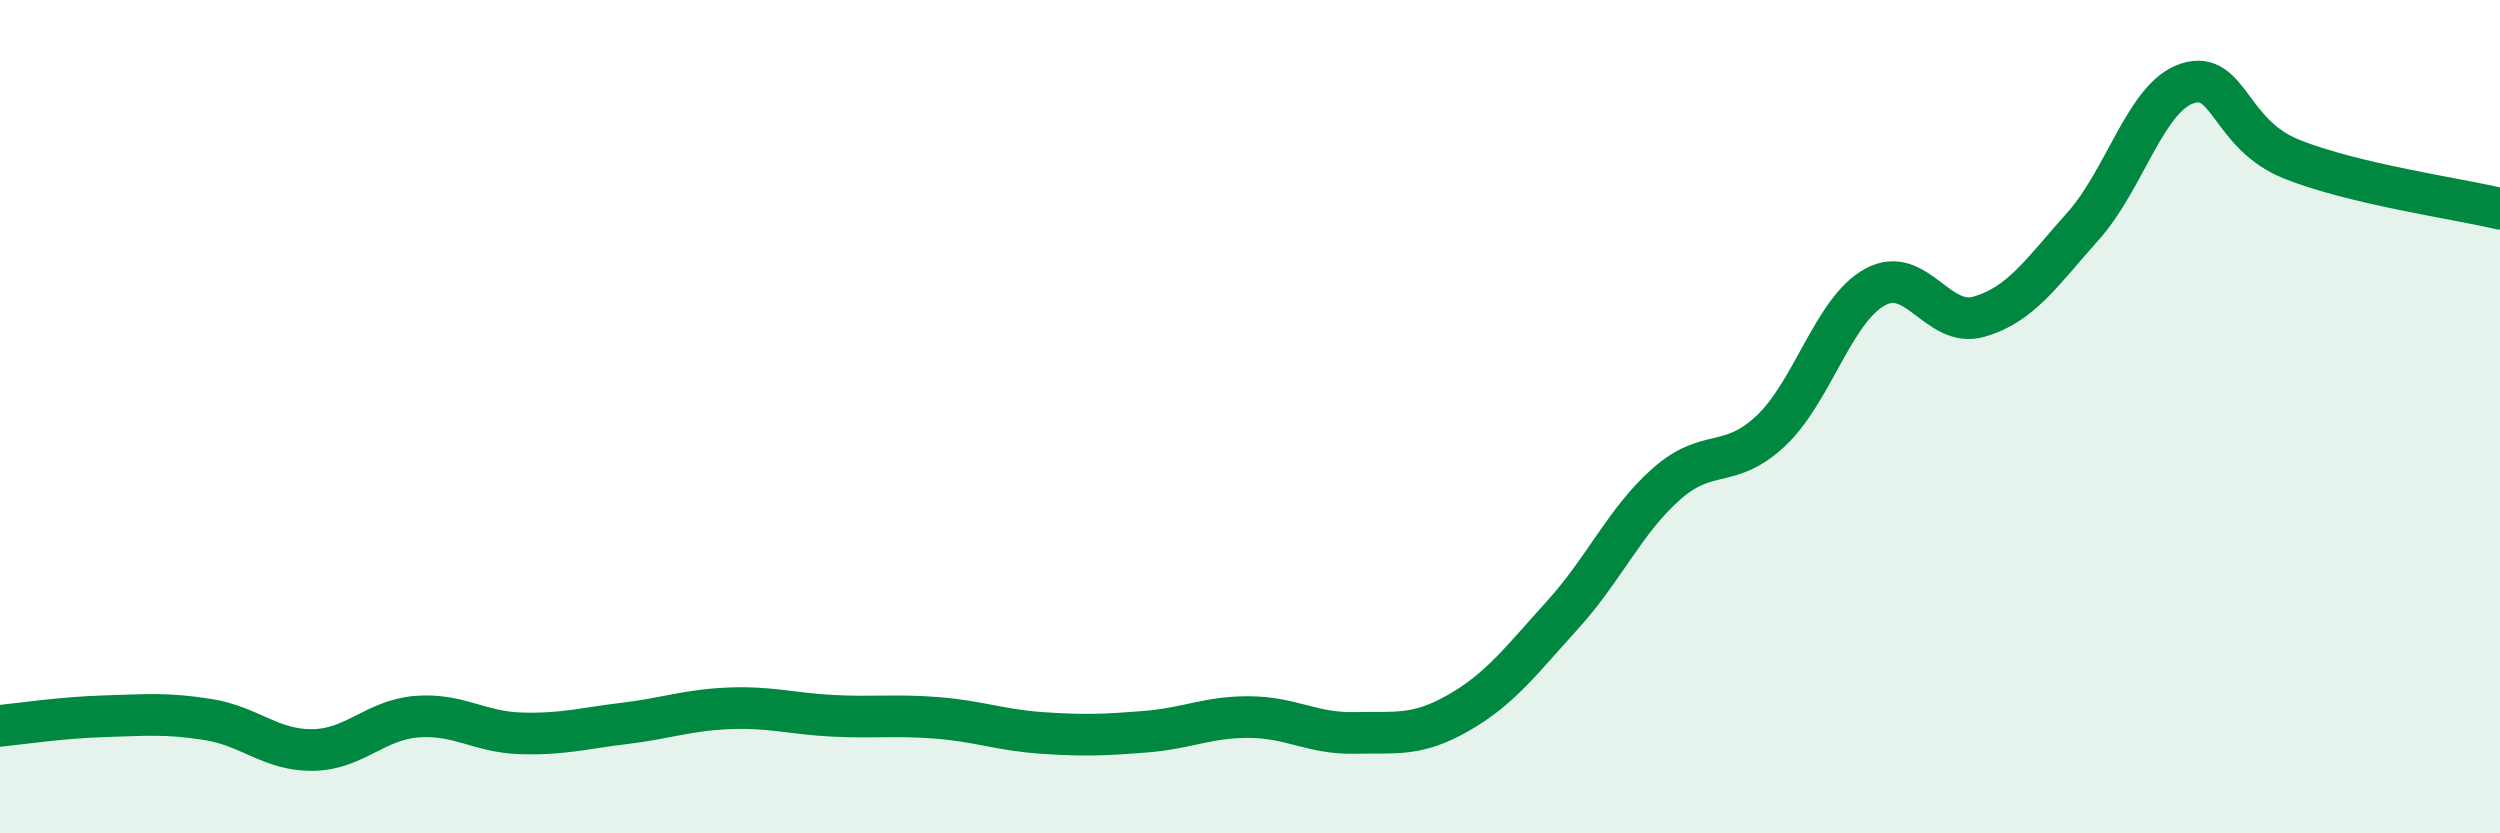 
    <svg width="60" height="20" viewBox="0 0 60 20" xmlns="http://www.w3.org/2000/svg">
      <path
        d="M 0,17.42 C 0.5,17.37 1.5,17.22 2.5,17.19 C 3.5,17.16 4,17.11 5,17.27 C 6,17.43 6.5,18.01 7.5,18 C 8.5,17.99 9,17.28 10,17.2 C 11,17.12 11.5,17.57 12.5,17.6 C 13.5,17.63 14,17.48 15,17.36 C 16,17.24 16.5,17.04 17.5,17 C 18.5,16.96 19,17.13 20,17.18 C 21,17.23 21.5,17.15 22.5,17.23 C 23.5,17.31 24,17.52 25,17.59 C 26,17.66 26.5,17.64 27.5,17.56 C 28.5,17.48 29,17.2 30,17.21 C 31,17.22 31.5,17.61 32.5,17.59 C 33.5,17.57 34,17.68 35,17.11 C 36,16.54 36.5,15.86 37.5,14.76 C 38.5,13.66 39,12.49 40,11.61 C 41,10.73 41.5,11.28 42.5,10.34 C 43.5,9.4 44,7.44 45,6.89 C 46,6.34 46.5,7.89 47.5,7.6 C 48.5,7.31 49,6.54 50,5.42 C 51,4.3 51.5,2.32 52.5,2 C 53.5,1.68 53.5,3.22 55,3.82 C 56.5,4.42 59,4.77 60,5.01L60 20L0 20Z"
        fill="#008740"
        opacity="0.1"
        stroke-linecap="round"
        stroke-linejoin="round"
      />
      <path
        d="M 0,17.42 C 0.5,17.37 1.5,17.22 2.5,17.19 C 3.5,17.16 4,17.11 5,17.27 C 6,17.43 6.5,18.01 7.5,18 C 8.5,17.99 9,17.28 10,17.2 C 11,17.12 11.5,17.57 12.5,17.6 C 13.5,17.63 14,17.48 15,17.36 C 16,17.24 16.5,17.04 17.5,17 C 18.5,16.96 19,17.13 20,17.18 C 21,17.23 21.5,17.15 22.5,17.23 C 23.5,17.31 24,17.52 25,17.59 C 26,17.66 26.5,17.64 27.5,17.56 C 28.5,17.48 29,17.2 30,17.21 C 31,17.22 31.5,17.61 32.5,17.59 C 33.5,17.57 34,17.68 35,17.11 C 36,16.54 36.5,15.86 37.5,14.76 C 38.5,13.66 39,12.49 40,11.61 C 41,10.73 41.5,11.28 42.5,10.34 C 43.5,9.4 44,7.44 45,6.89 C 46,6.34 46.5,7.89 47.5,7.6 C 48.5,7.31 49,6.54 50,5.42 C 51,4.3 51.5,2.32 52.5,2 C 53.5,1.68 53.5,3.22 55,3.82 C 56.5,4.42 59,4.77 60,5.01"
        stroke="#008740"
        stroke-width="1"
        fill="none"
        stroke-linecap="round"
        stroke-linejoin="round"
      />
    </svg>
  